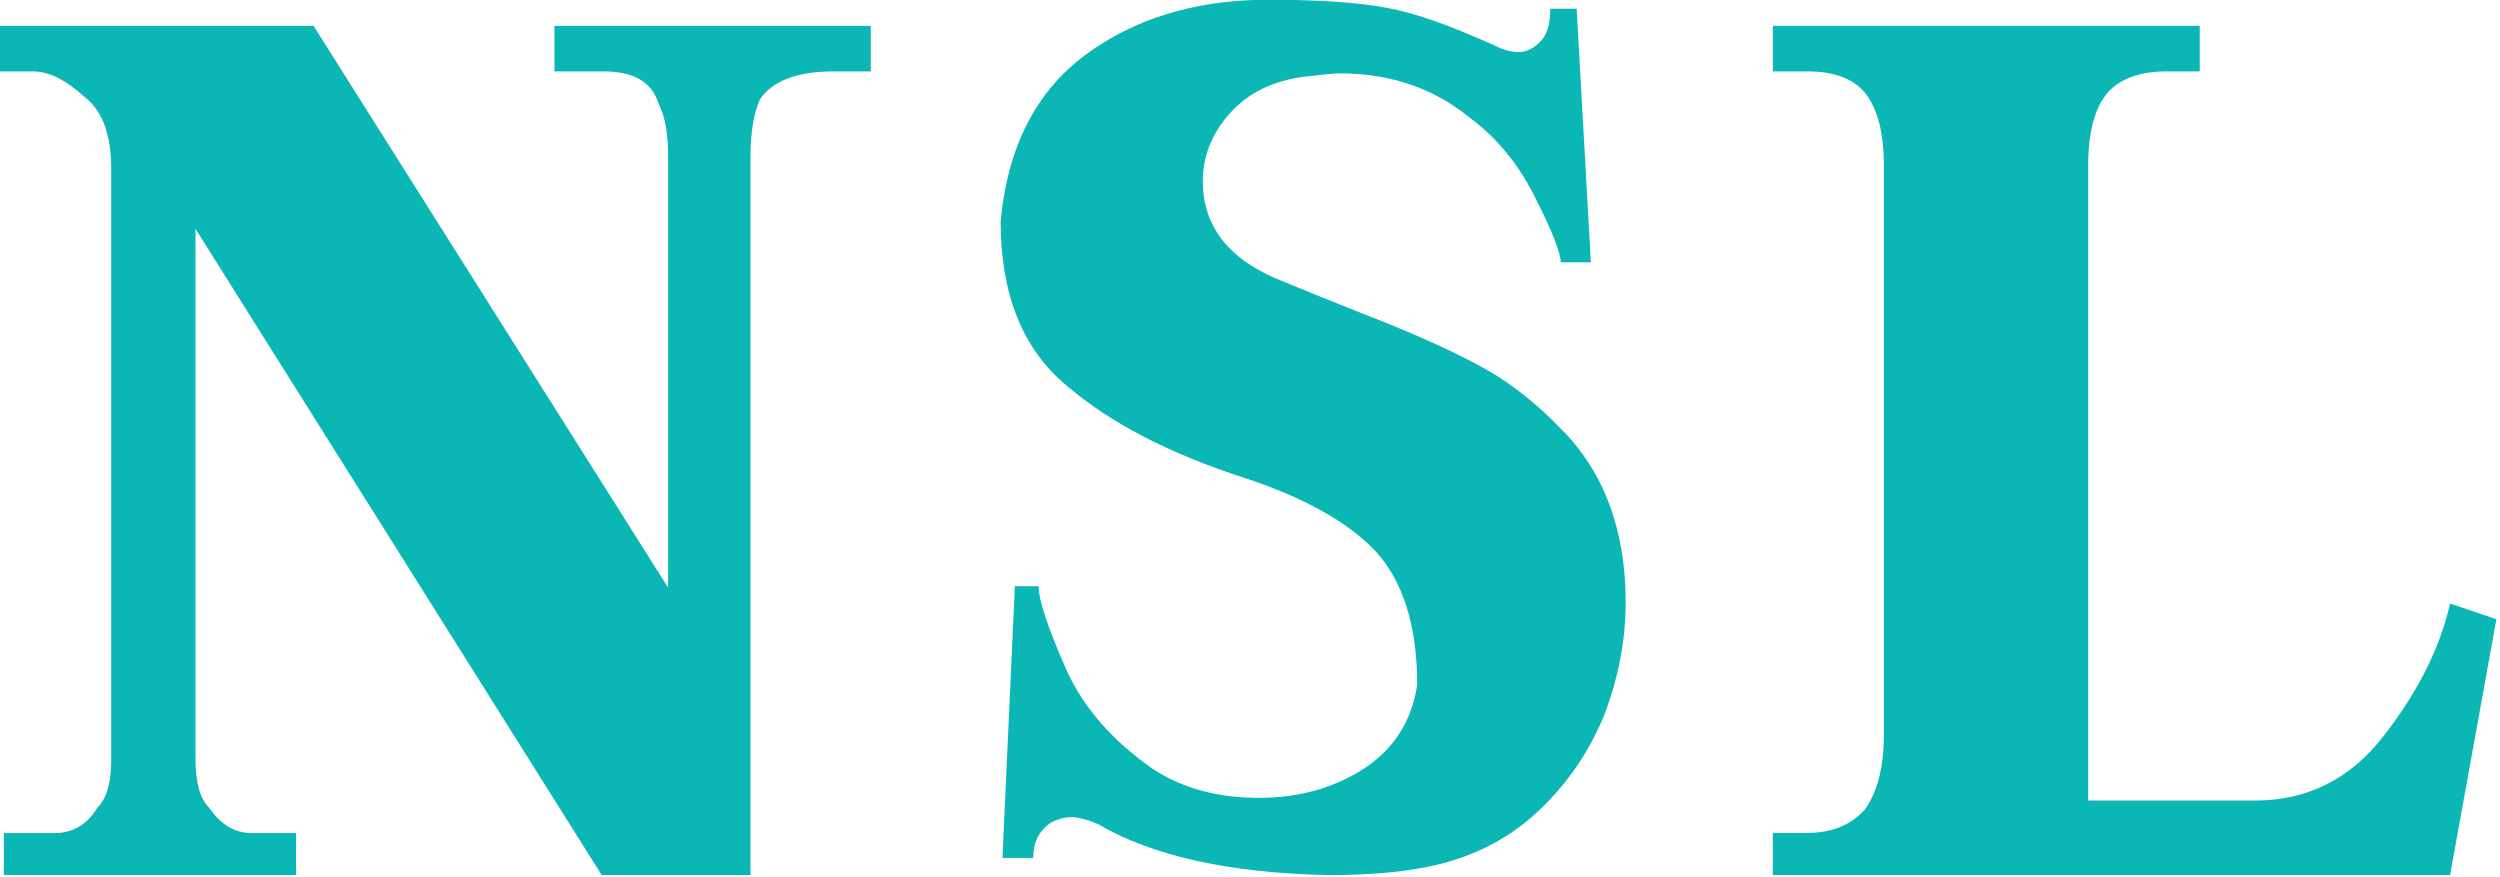 <?xml version="1.0" encoding="UTF-8" standalone="no"?> <svg xmlns="http://www.w3.org/2000/svg" xmlns:xlink="http://www.w3.org/1999/xlink" xmlns:serif="http://www.serif.com/" width="100%" height="100%" viewBox="0 0 567 199" version="1.1" xml:space="preserve" style="fill-rule:evenodd;clip-rule:evenodd;stroke-linejoin:round;stroke-miterlimit:2;"> <g transform="matrix(8.333,0,0,8.333,-2181.85,-1535.8)"> <g transform="matrix(1,0,0,1,282.259,185.01)"> <path d="M0,23.111L-4.05,23.111L-15.106,5.522L-15.106,19.948C-15.106,20.583 -14.982,21.032 -14.738,21.271C-14.427,21.725 -14.05,21.967 -13.579,21.967L-12.368,21.967L-12.368,23.111L-20.322,23.111L-20.322,21.967L-18.933,21.967C-18.437,21.967 -18.048,21.725 -17.772,21.271C-17.528,21.032 -17.4,20.598 -17.4,19.997L-17.4,3.882C-17.4,2.941 -17.647,2.288 -18.145,1.916C-18.637,1.465 -19.102,1.237 -19.525,1.237L-20.437,1.237L-20.437,0L-11.891,0L-2.243,15.286L-2.243,3.546C-2.243,2.964 -2.31,2.495 -2.507,2.101C-2.69,1.517 -3.188,1.237 -3.998,1.237L-5.337,1.237L-5.337,0L3.274,0L3.274,1.237L2.254,1.237C1.26,1.237 0.585,1.503 0.253,2.004C0.097,2.363 0,2.87 0,3.546L0,23.111Z" style="fill:rgb(11,183,180);"></path> </g> <g transform="matrix(1,0,0,1,304.311,200.974)"> <path d="M0,-9.531C0,-9.776 -0.219,-10.36 -0.679,-11.257C-1.126,-12.179 -1.725,-12.909 -2.478,-13.469C-3.446,-14.26 -4.627,-14.673 -5.997,-14.673C-6.225,-14.673 -6.56,-14.631 -6.993,-14.581C-7.837,-14.468 -8.502,-14.148 -9.006,-13.586C-9.493,-13.041 -9.742,-12.42 -9.742,-11.746C-9.742,-10.546 -9.077,-9.664 -7.768,-9.098C-7.326,-8.914 -6.454,-8.555 -5.123,-8.03C-3.801,-7.511 -2.782,-7.036 -2.044,-6.624C-1.32,-6.215 -0.637,-5.665 0,-5.006C1.177,-3.833 1.767,-2.251 1.767,-0.277C1.767,0.787 1.558,1.817 1.177,2.808C0.766,3.803 0.185,4.652 -0.591,5.386C-1.361,6.118 -2.277,6.599 -3.351,6.863C-4.14,7.052 -5.123,7.147 -6.33,7.147C-9.006,7.09 -11.107,6.635 -12.6,5.755C-12.897,5.63 -13.152,5.57 -13.32,5.57C-13.516,5.57 -13.698,5.63 -13.871,5.715C-14.21,5.949 -14.357,6.259 -14.357,6.679L-15.195,6.679L-14.857,-0.716L-14.21,-0.716C-14.21,-0.339 -13.97,0.373 -13.516,1.42C-13.079,2.458 -12.345,3.335 -11.336,4.089C-10.507,4.727 -9.453,5.045 -8.206,5.045C-7.136,5.045 -6.186,4.782 -5.369,4.256C-4.553,3.731 -4.055,2.962 -3.906,1.969C-3.906,0.355 -4.298,-0.864 -5.046,-1.675C-5.811,-2.478 -6.993,-3.13 -8.586,-3.656C-10.655,-4.323 -12.265,-5.162 -13.449,-6.177C-14.646,-7.165 -15.244,-8.671 -15.244,-10.639C-15.064,-12.644 -14.293,-14.166 -12.951,-15.166C-11.624,-16.155 -9.976,-16.665 -8.033,-16.678C-6.615,-16.678 -5.519,-16.611 -4.709,-16.453C-3.906,-16.305 -2.957,-15.949 -1.829,-15.446C-1.574,-15.316 -1.361,-15.253 -1.148,-15.253C-0.92,-15.253 -0.705,-15.368 -0.503,-15.596C-0.345,-15.801 -0.285,-16.081 -0.285,-16.433L0.433,-16.433L0.82,-9.531L0,-9.531Z" style="fill:rgb(11,183,180);"></path> </g> <g transform="matrix(1,0,0,1,310.084,185.005)"> <path d="M0,23.116L0,21.968L0.936,21.968C1.623,21.968 2.134,21.742 2.502,21.335C2.841,20.864 3.022,20.185 3.022,19.304L3.022,3.793C3.022,2.89 2.841,2.236 2.502,1.817C2.169,1.425 1.648,1.241 0.936,1.241L0,1.241L0,0L11.619,0L11.619,1.241L10.729,1.241C10.017,1.241 9.469,1.425 9.114,1.817C8.761,2.236 8.583,2.89 8.583,3.793L8.583,21.087L13.131,21.087C14.532,21.087 15.725,20.507 16.643,19.304C17.56,18.124 18.163,16.922 18.432,15.725L19.693,16.152L18.432,23.116L0,23.116Z" style="fill:rgb(11,183,180);"></path> </g> </g> </svg> 